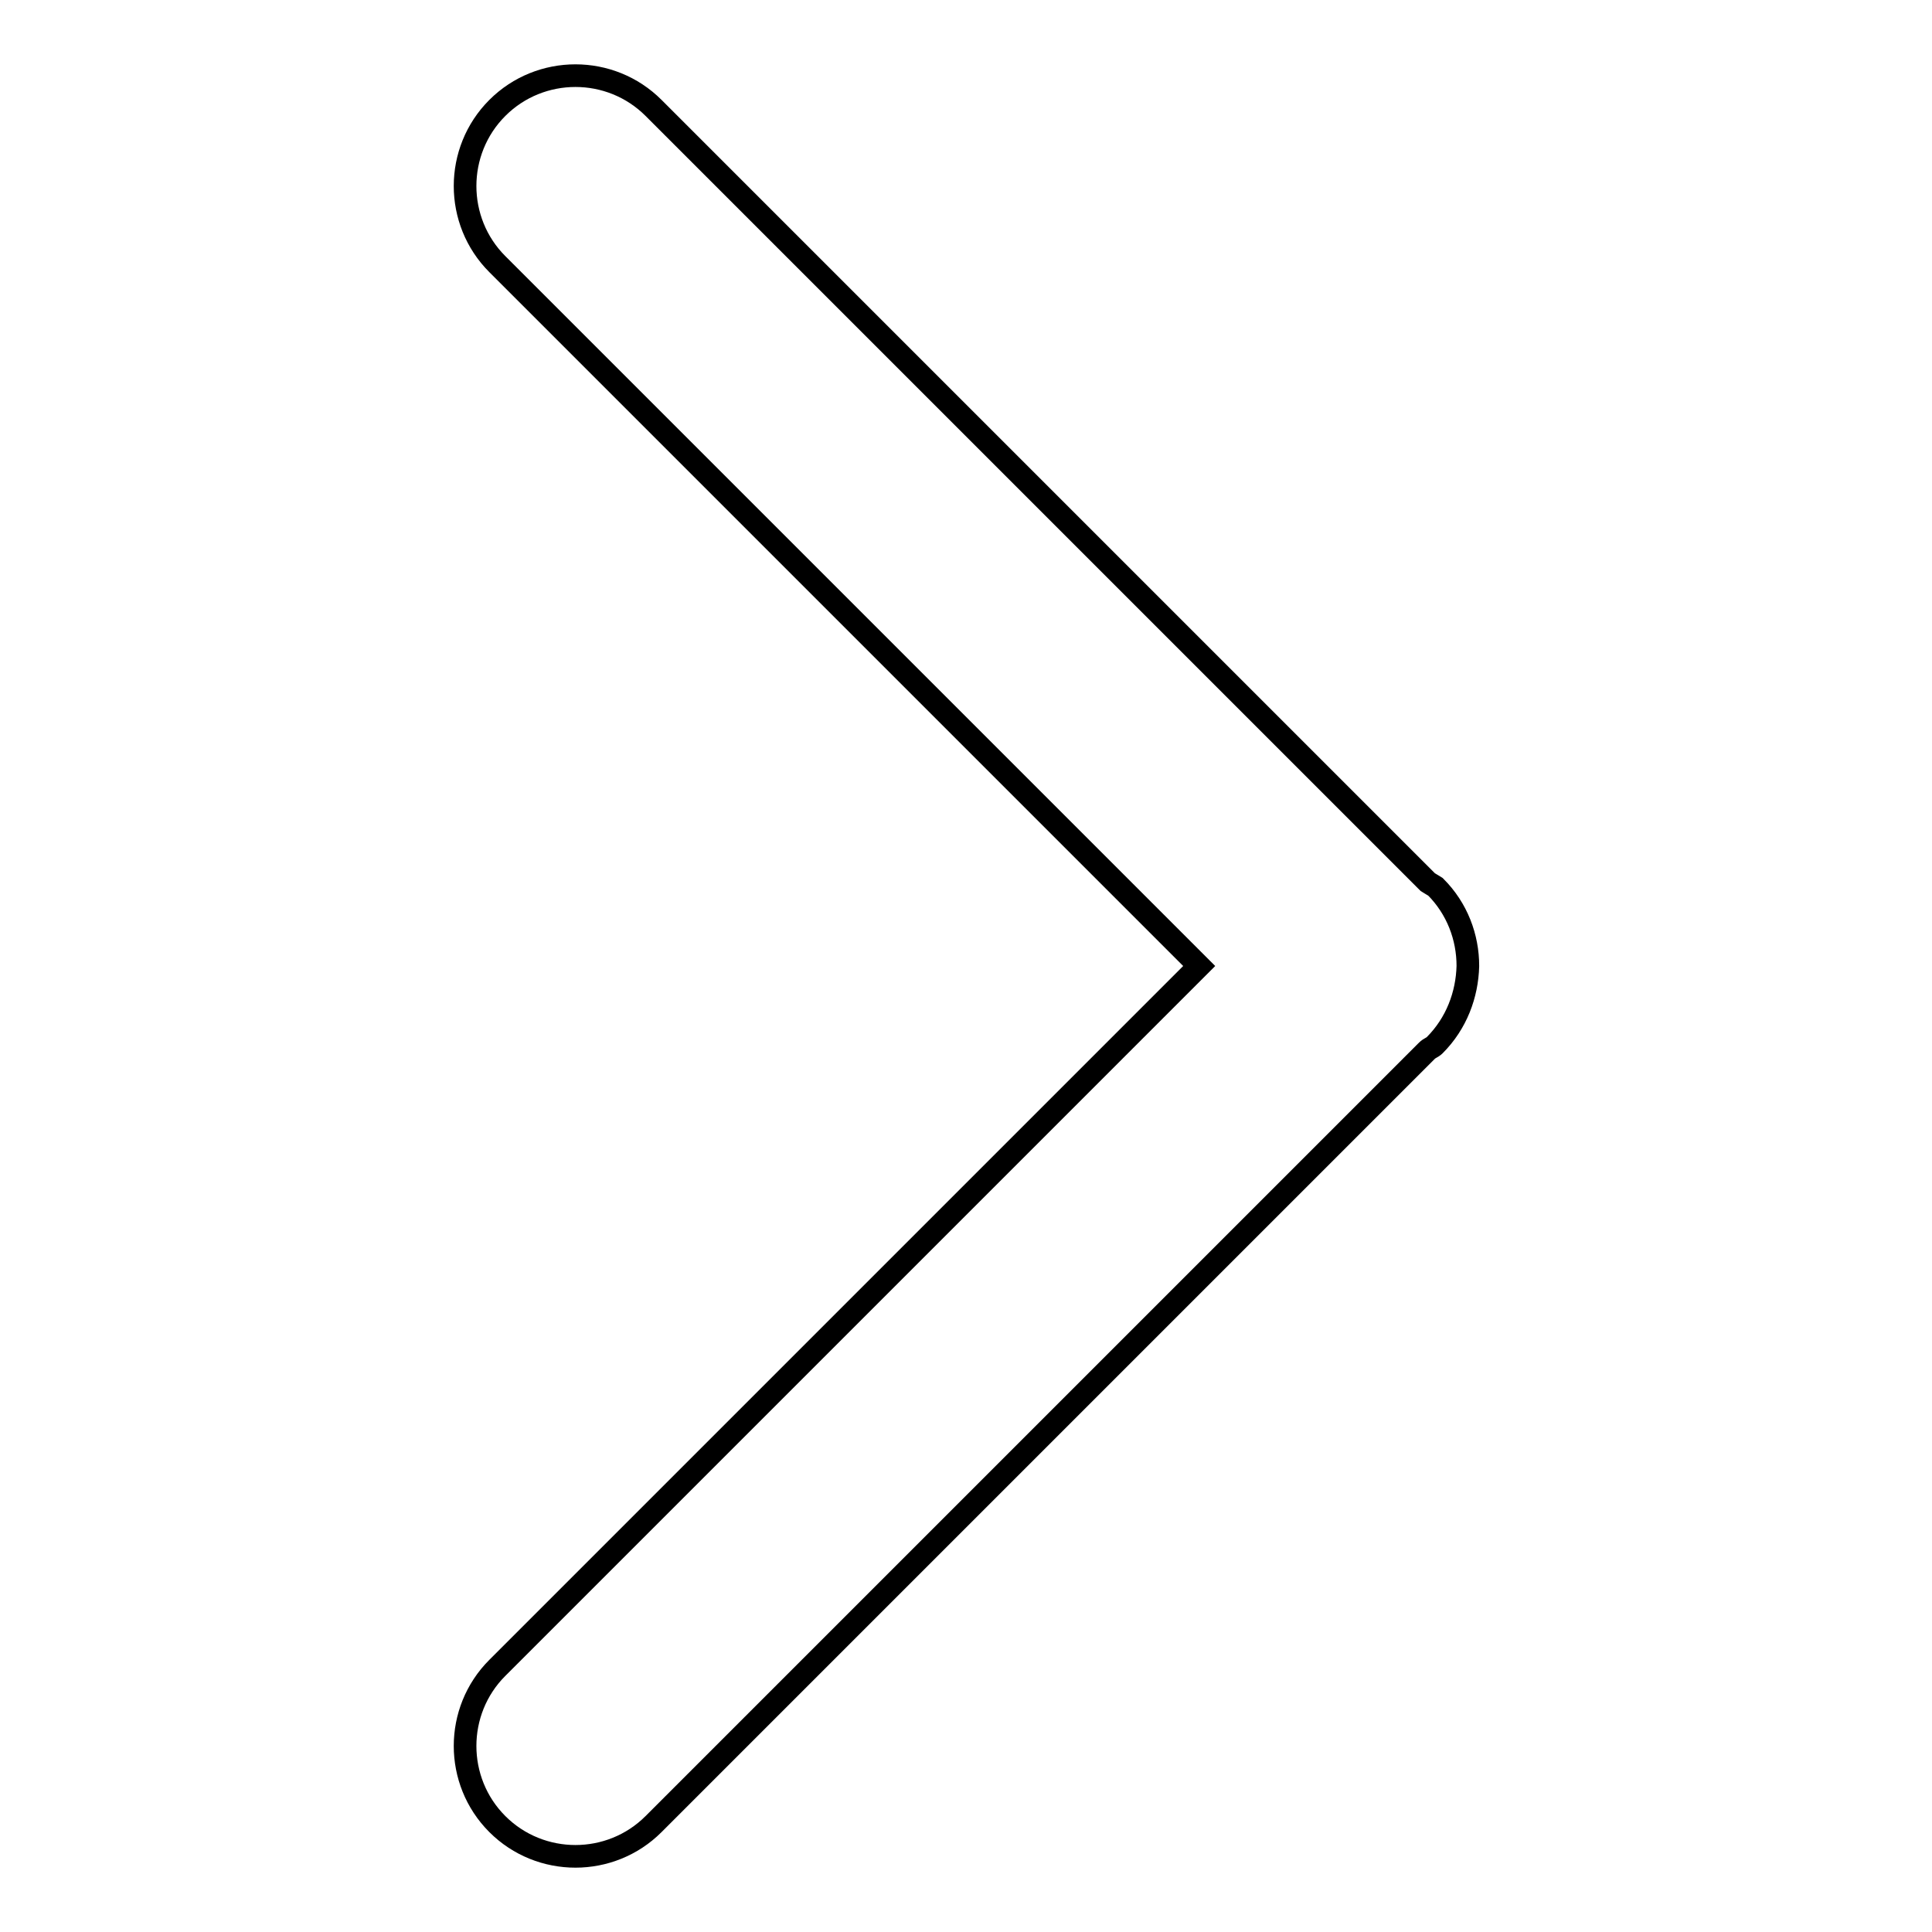 <?xml version="1.0" encoding="utf-8"?>
<!-- Svg Vector Icons : http://www.onlinewebfonts.com/icon -->
<!DOCTYPE svg PUBLIC "-//W3C//DTD SVG 1.1//EN" "http://www.w3.org/Graphics/SVG/1.1/DTD/svg11.dtd">
<svg version="1.1" xmlns="http://www.w3.org/2000/svg" xmlns:xlink="http://www.w3.org/1999/xlink" x="0px" y="0px" viewBox="0 0 256 256" enable-background="new 0 0 256 256" xml:space="preserve">
<g><g><path stroke-width="3" fill-opacity="0" stroke="#000000"  d="M190.1,138.5c-0.3,0.3-0.7,0.4-1,0.7L86.6,241.7c-5.7,5.7-15,5.7-20.7,0c-5.7-5.7-5.7-15,0-20.7l93-93l-93-93c-5.7-5.7-5.7-15,0-20.7c5.7-5.7,15-5.7,20.7,0l102.6,102.6c0.3,0.2,0.7,0.4,1,0.6c2.9,2.9,4.3,6.7,4.3,10.5C194.4,131.8,193,135.6,190.1,138.5z"/></g></g>
</svg>